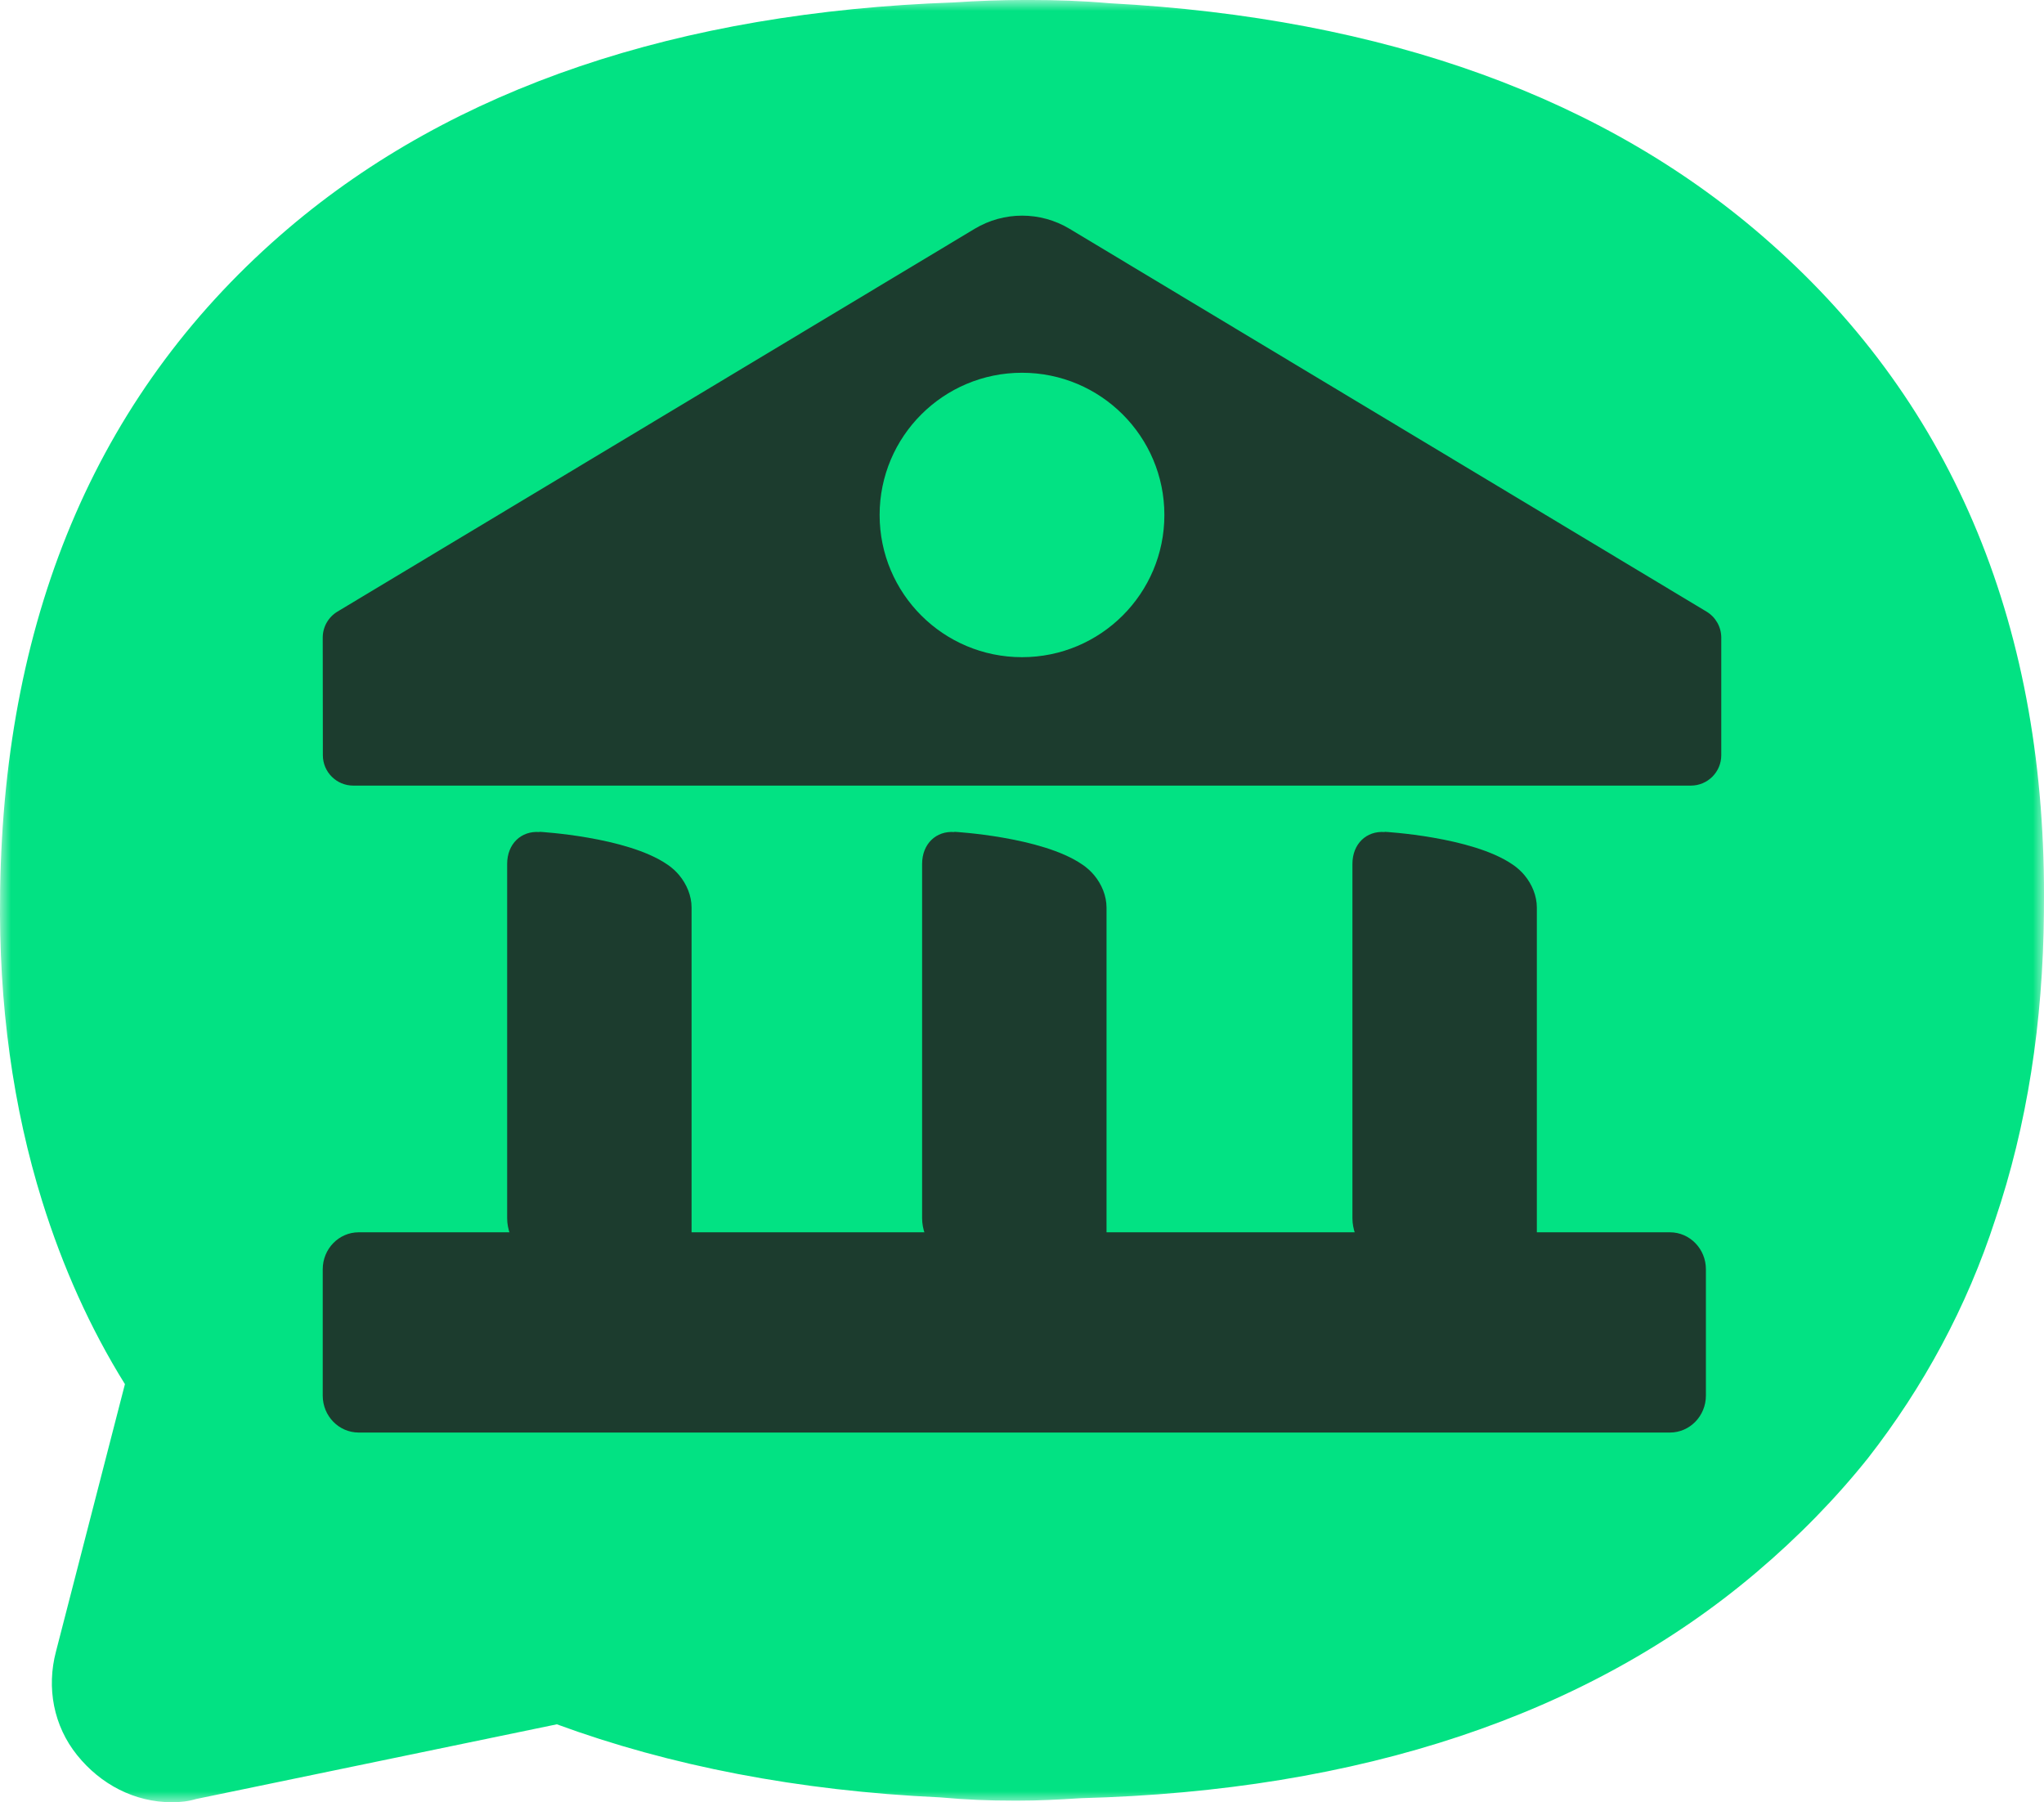 <?xml version="1.0" encoding="UTF-8"?>
<svg width="93px" height="82px" viewBox="0 0 93 82" version="1.1" xmlns="http://www.w3.org/2000/svg" xmlns:xlink="http://www.w3.org/1999/xlink">
    <title>Group 14</title>
    <defs>
        <polygon id="path-1" points="0 0 93 0 93 82 0 82"></polygon>
    </defs>
    <g id="Page-1" stroke="none" stroke-width="1" fill="none" fill-rule="evenodd">
        <g id="Hable-Home-Page-Copy" transform="translate(-593, -1052)">
            <g id="Group-14" transform="translate(593, 1052)">
                <g id="Group-3">
                    <mask id="mask-2" fill="white">
                        <use xlink:href="#path-1"></use>
                    </mask>
                    <g id="Clip-2"></g>
                    <path d="M80.534,11.044 C73.122,4.469 63.019,0.812 50.483,0.147 C49.23,0.036 48.05,-0 46.943,-0 L46.575,-0 C45.542,-0 44.51,0.037 43.404,0.11 C30.868,0.554 20.654,3.989 13.132,10.379 C4.578,17.655 0.19,27.776 0.006,40.519 L0.006,40.668 C-0.068,45.691 0.596,50.418 1.923,54.666 C2.845,57.622 4.098,60.428 5.684,62.977 L2.55,75.13 C2.107,76.792 2.439,78.528 3.509,79.857 C4.578,81.188 6.126,82 7.822,82 C8.191,82 8.56,81.963 8.929,81.852 L25.336,78.454 C30.462,80.338 36.324,81.483 42.777,81.779 C43.993,81.889 45.026,81.926 46.059,81.926 L46.391,81.926 C47.201,81.926 48.05,81.889 49.192,81.815 C61.876,81.483 72.237,78.048 79.907,71.547 C81.824,69.922 83.52,68.185 84.995,66.339 C87.502,63.125 89.493,59.468 90.784,55.479 C92.222,51.231 92.96,46.54 92.996,41.48 L92.996,41.332 C93.144,28.663 88.941,18.468 80.534,11.044" id="Fill-1" fill="#02E283" mask="url(#mask-2)"></path>
                </g>
                <path d="M46.5,29.901 C42.922,29.901 40.022,27.005 40.022,23.431 C40.022,19.857 42.922,16.96 46.5,16.96 C50.078,16.96 52.978,19.857 52.978,23.431 C52.978,27.005 50.078,29.901 46.5,29.901 M77.646,27.828 L48.666,10.411 C47.336,9.612 45.674,9.612 44.345,10.411 L15.354,27.827 C14.938,28.077 14.683,28.527 14.684,29.012 L14.69,34.364 C14.691,35.126 15.31,35.744 16.073,35.744 L76.933,35.744 C77.697,35.744 78.316,35.125 78.316,34.362 L78.316,29.012 C78.316,28.526 78.061,28.077 77.646,27.828" id="Fill-4" fill="#1C3C2E"></path>
                <path d="M75.979,56.068 L16.321,56.068 C15.417,56.068 14.684,56.821 14.684,57.75 L14.684,63.498 C14.684,64.427 15.417,65.179 16.321,65.179 L75.979,65.179 C76.883,65.179 77.617,64.427 77.617,63.498 L77.617,57.75 C77.617,56.821 76.883,56.068 75.979,56.068" id="Fill-6" fill="#1C3C2E"></path>
                <path d="M30.9,39.816 C30.867,39.775 30.831,39.736 30.794,39.698 C30.717,39.615 30.634,39.54 30.546,39.47 C30.541,39.466 30.537,39.462 30.532,39.458 C30.474,39.413 30.416,39.368 30.355,39.329 C28.517,38.067 24.538,37.846 24.538,37.846 L24.545,37.857 C23.714,37.793 23.075,38.393 23.075,39.309 L23.075,55.424 C23.075,56.433 23.848,57.434 24.803,57.659 L29.739,58.826 C30.692,59.052 31.466,58.417 31.466,57.408 L31.466,41.294 C31.466,40.759 31.246,40.231 30.9,39.816" id="Fill-8" fill="#1C3C2E"></path>
                <path d="M49.78,39.816 C49.747,39.775 49.711,39.736 49.674,39.698 C49.596,39.615 49.513,39.54 49.425,39.47 C49.421,39.466 49.416,39.462 49.412,39.458 C49.354,39.413 49.296,39.368 49.234,39.329 C47.397,38.067 43.418,37.846 43.418,37.846 L43.425,37.857 C42.594,37.793 41.955,38.393 41.955,39.309 L41.955,55.424 C41.955,56.433 42.728,57.434 43.682,57.659 L48.619,58.826 C49.572,59.052 50.346,58.417 50.346,57.408 L50.346,41.294 C50.346,40.759 50.126,40.231 49.78,39.816" id="Fill-10" fill="#1C3C2E"></path>
                <path d="M69.359,39.816 C69.326,39.775 69.29,39.736 69.253,39.698 C69.175,39.615 69.092,39.54 69.004,39.47 C68.999,39.466 68.995,39.462 68.991,39.458 C68.933,39.413 68.875,39.368 68.813,39.329 C66.975,38.067 62.997,37.846 62.997,37.846 L63.004,37.857 C62.173,37.793 61.534,38.393 61.534,39.309 L61.534,55.424 C61.534,56.433 62.307,57.434 63.261,57.659 L68.197,58.826 C69.151,59.052 69.925,58.417 69.925,57.408 L69.925,41.294 C69.925,40.759 69.705,40.231 69.359,39.816" id="Fill-12" fill="#1C3C2E"></path>
            </g>
        </g>
    </g>
</svg>